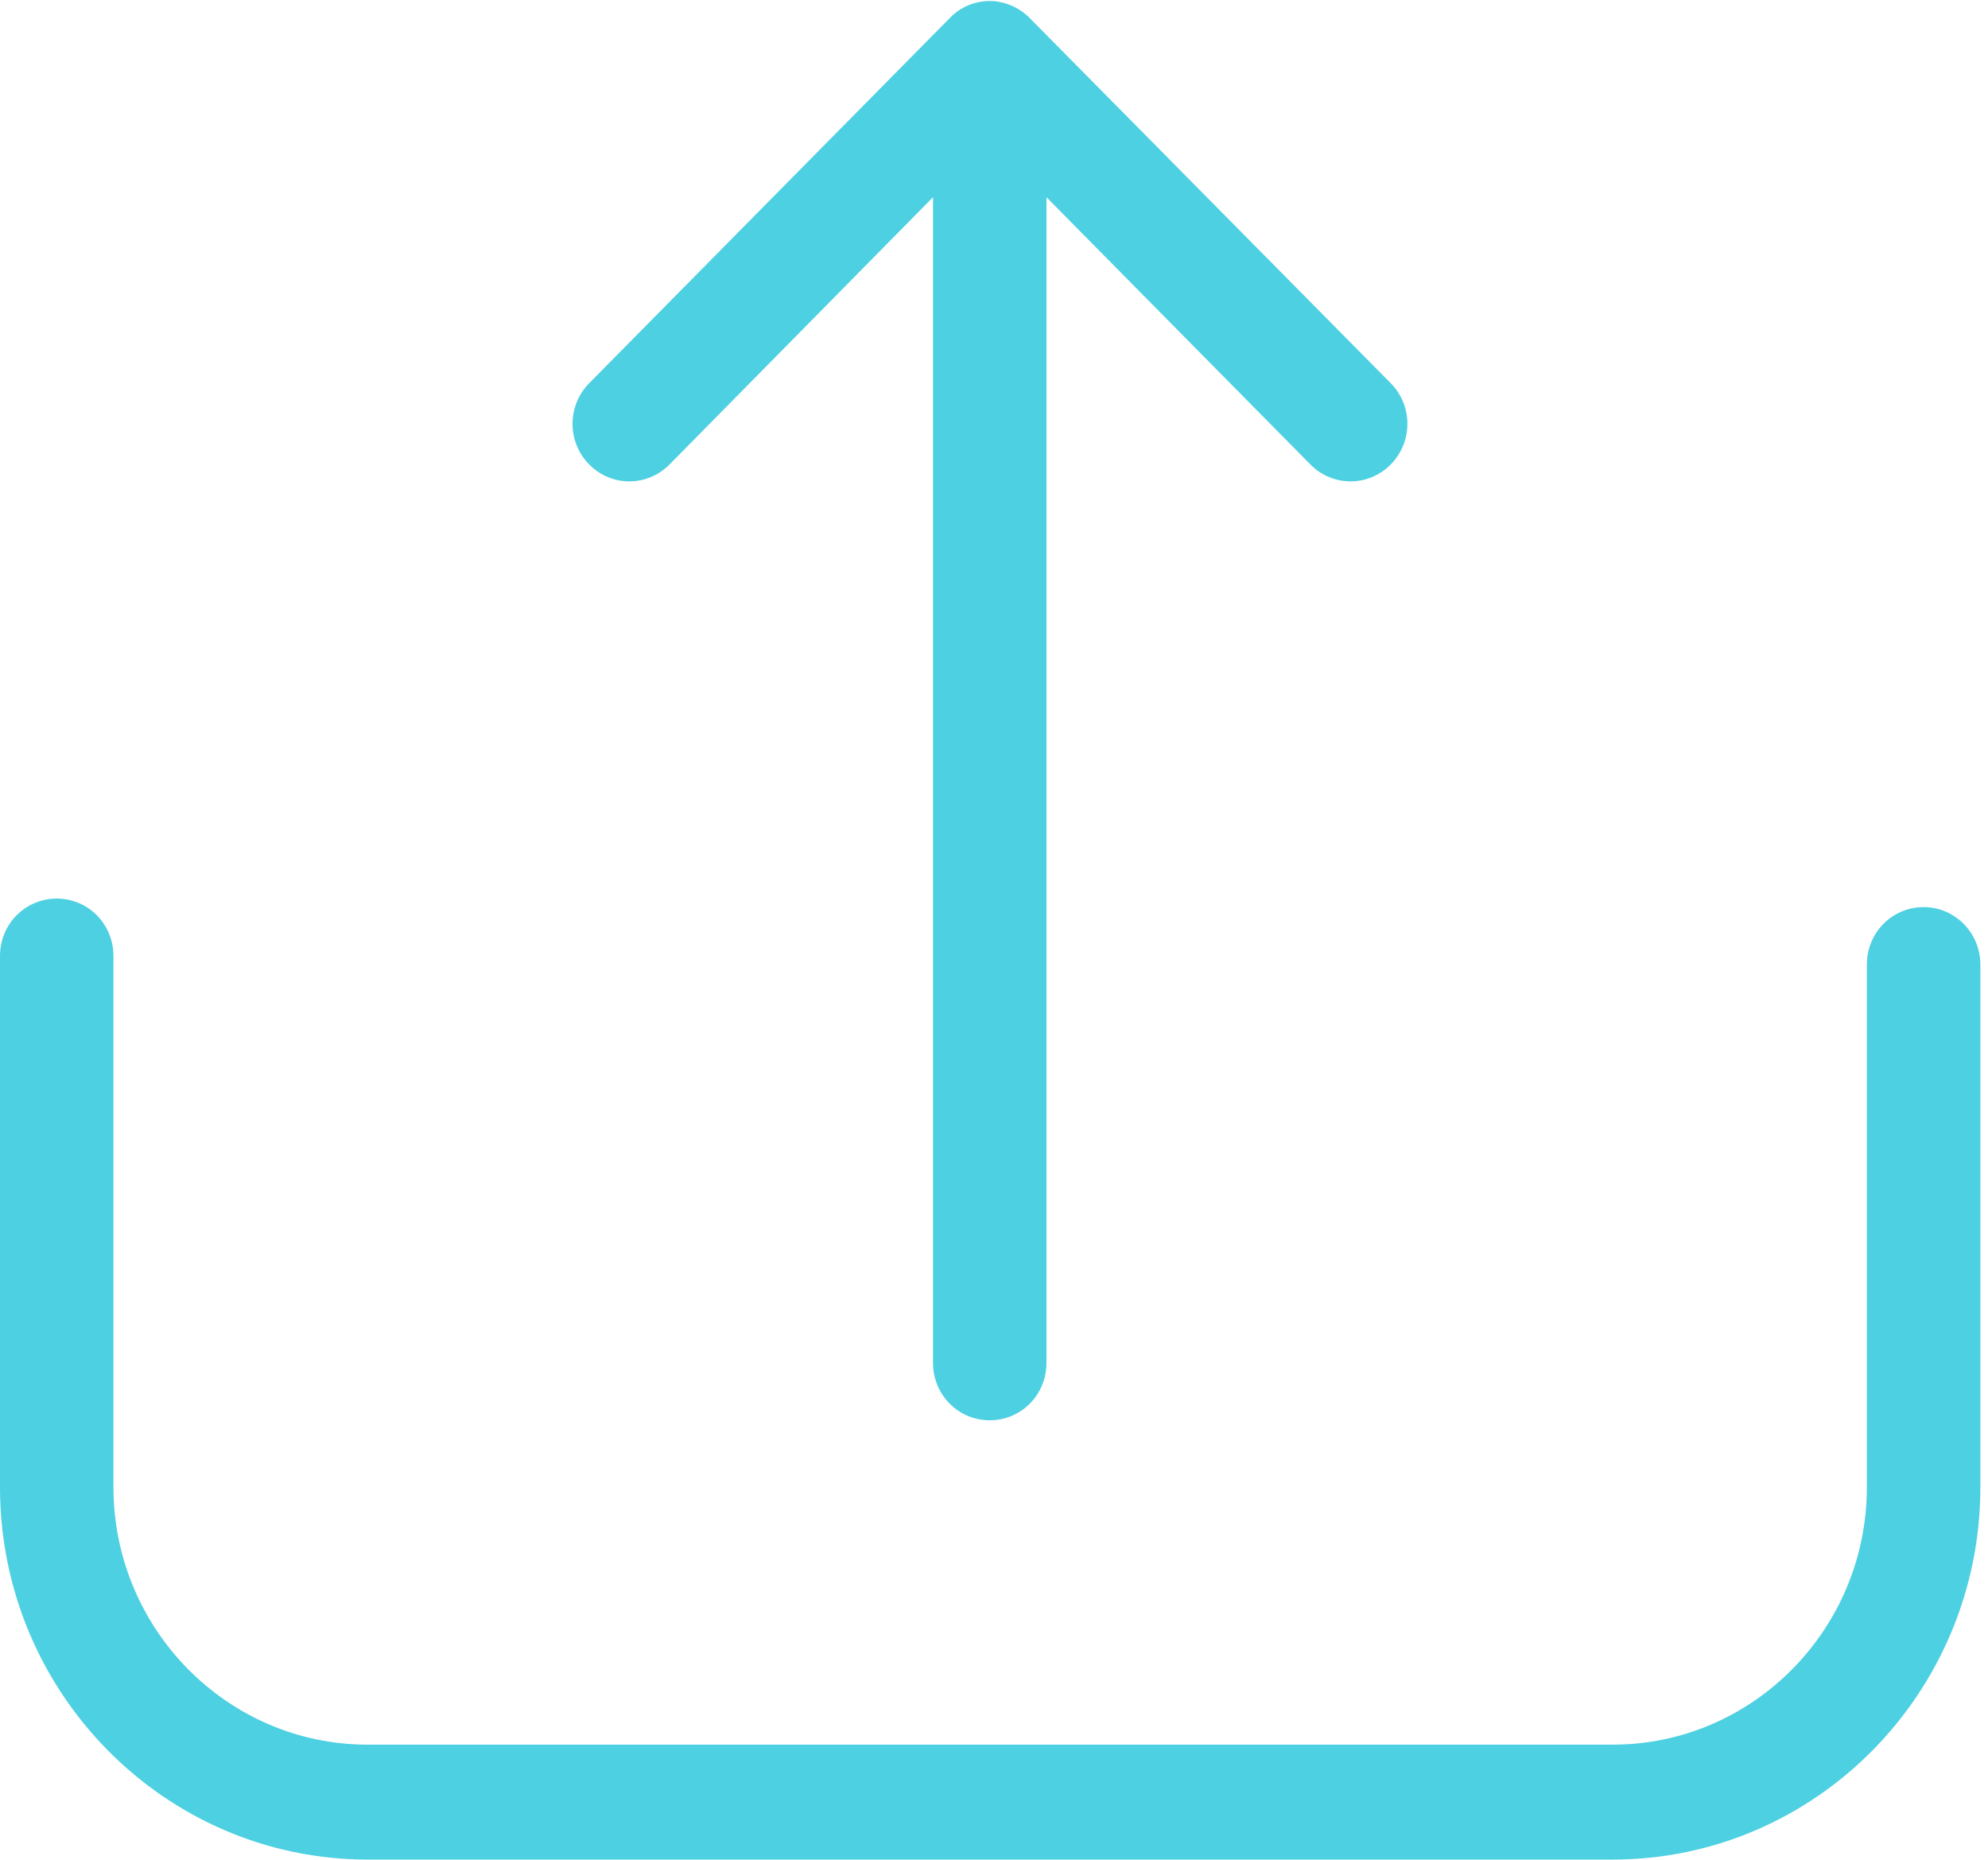 <?xml version="1.0" encoding="UTF-8"?>
<svg width="31px" height="29px" viewBox="0 0 31 29" version="1.1" xmlns="http://www.w3.org/2000/svg" xmlns:xlink="http://www.w3.org/1999/xlink">
    <!-- Generator: Sketch 51.3 (57544) - http://www.bohemiancoding.com/sketch -->
    <title>20</title>
    <desc>Created with Sketch.</desc>
    <defs></defs>
    <g id="Page-1" stroke="none" stroke-width="1" fill="none" fill-rule="evenodd">
        <g id="Approved_LP_Quiz-Maker-Features" transform="translate(-513, -2640)" fill="#4DD0E1" fill-rule="nonzero">
            <g id="20" transform="translate(513, 2640)">
                <path d="M29.996,14.145 C29.505,14.145 29.111,14.543 29.111,15.041 L29.111,23.19 C29.111,25.407 27.329,27.205 25.146,27.205 L5.734,27.205 C3.546,27.205 1.769,25.4 1.769,23.19 L1.769,14.908 C1.769,14.41 1.376,14.012 0.885,14.012 C0.393,14.012 0,14.41 0,14.908 L0,23.19 C0,26.395 2.576,28.997 5.734,28.997 L25.146,28.997 C28.312,28.997 30.881,26.389 30.881,23.19 L30.881,15.041 C30.881,14.55 30.488,14.145 29.996,14.145 Z" id="Shape"></path>
                <path d="M14.818,21.883 C14.988,22.055 15.218,22.148 15.44,22.148 C15.663,22.148 15.893,22.062 16.063,21.883 L21.686,16.189 C22.033,15.837 22.033,15.273 21.686,14.921 C21.339,14.57 20.782,14.57 20.434,14.921 L16.325,19.089 L16.325,0.912 C16.325,0.415 15.932,0.017 15.44,0.017 C14.949,0.017 14.556,0.415 14.556,0.912 L14.556,19.089 L10.44,14.921 C10.093,14.57 9.536,14.57 9.188,14.921 C8.841,15.273 8.841,15.837 9.188,16.189 L14.818,21.883 Z" id="Shape" transform="translate(15.437, 11.082) rotate(180) translate(-15.437, -11.082) "></path>
            </g>
        </g>
    </g>
</svg>